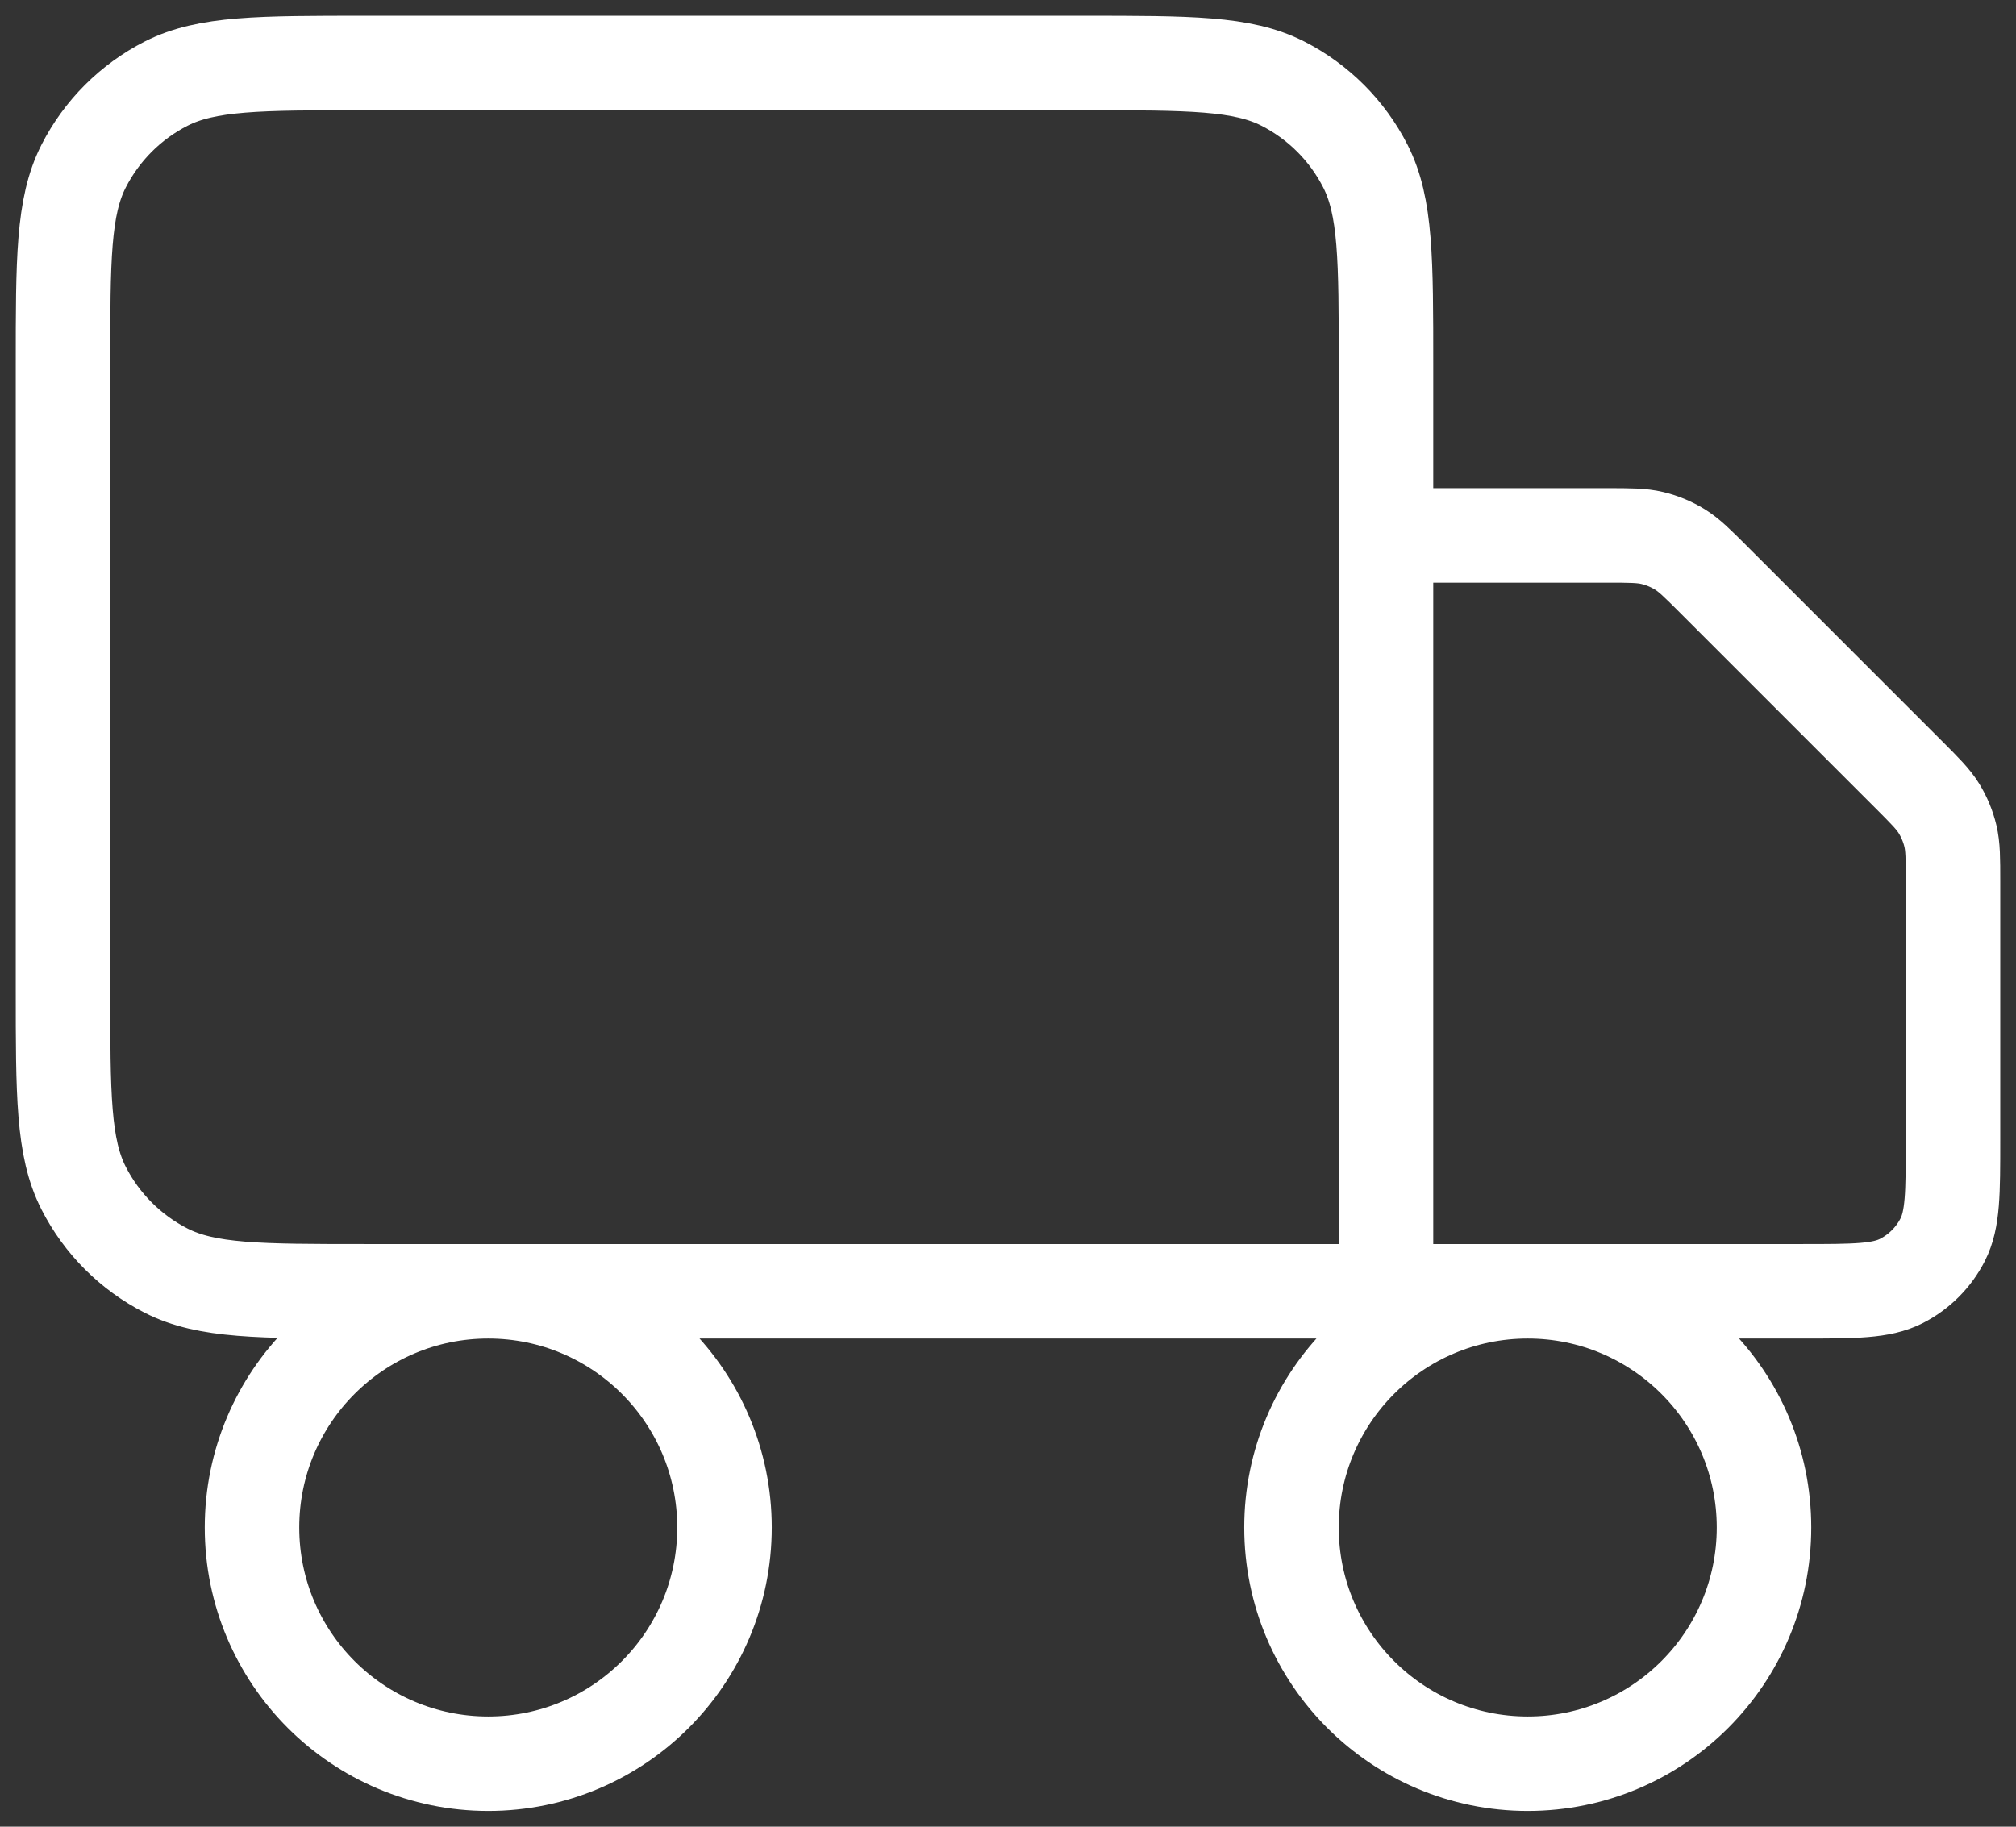 <?xml version="1.0" encoding="UTF-8"?>
<svg xmlns="http://www.w3.org/2000/svg" width="64" height="58" viewBox="0 0 64 58" fill="none">
  <rect x="0" y="0" width="64" height="58" fill="#333333" stroke="none"/>
  <path d="M44 41V11.6C44 8.24 44 6.56 43.346 5.276C42.771 4.147 41.853 3.229 40.724 2.654C39.441 2 37.76 2 34.4 2H11.6C8.24 2 6.56 2 5.276 2.654C4.147 3.229 3.229 4.147 2.654 5.276C2 6.56 2 8.24 2 11.6V31.4C2 34.76 2 36.441 2.654 37.724C3.229 38.853 4.147 39.771 5.276 40.346C6.56 41 8.24 41 11.6 41H44ZM44 41H57.2C58.88 41 59.72 41 60.362 40.673C60.926 40.385 61.385 39.926 61.673 39.362C62 38.72 62 37.88 62 36.2V27.988C62 27.255 62 26.888 61.917 26.542C61.844 26.236 61.722 25.944 61.558 25.675C61.372 25.372 61.113 25.113 60.594 24.594L54.406 18.406C53.887 17.887 53.628 17.628 53.325 17.442C53.056 17.278 52.764 17.156 52.458 17.083C52.112 17 51.745 17 51.012 17H44M23 48.5C23 52.642 19.642 56 15.5 56C11.358 56 8 52.642 8 48.5C8 44.358 11.358 41 15.5 41C19.642 41 23 44.358 23 48.5ZM56 48.5C56 52.642 52.642 56 48.5 56C44.358 56 41 52.642 41 48.5C41 44.358 44.358 41 48.5 41C52.642 41 56 44.358 56 48.5Z" stroke="white" stroke-width="3" stroke-linecap="round" stroke-linejoin="round"></path>
</svg>
